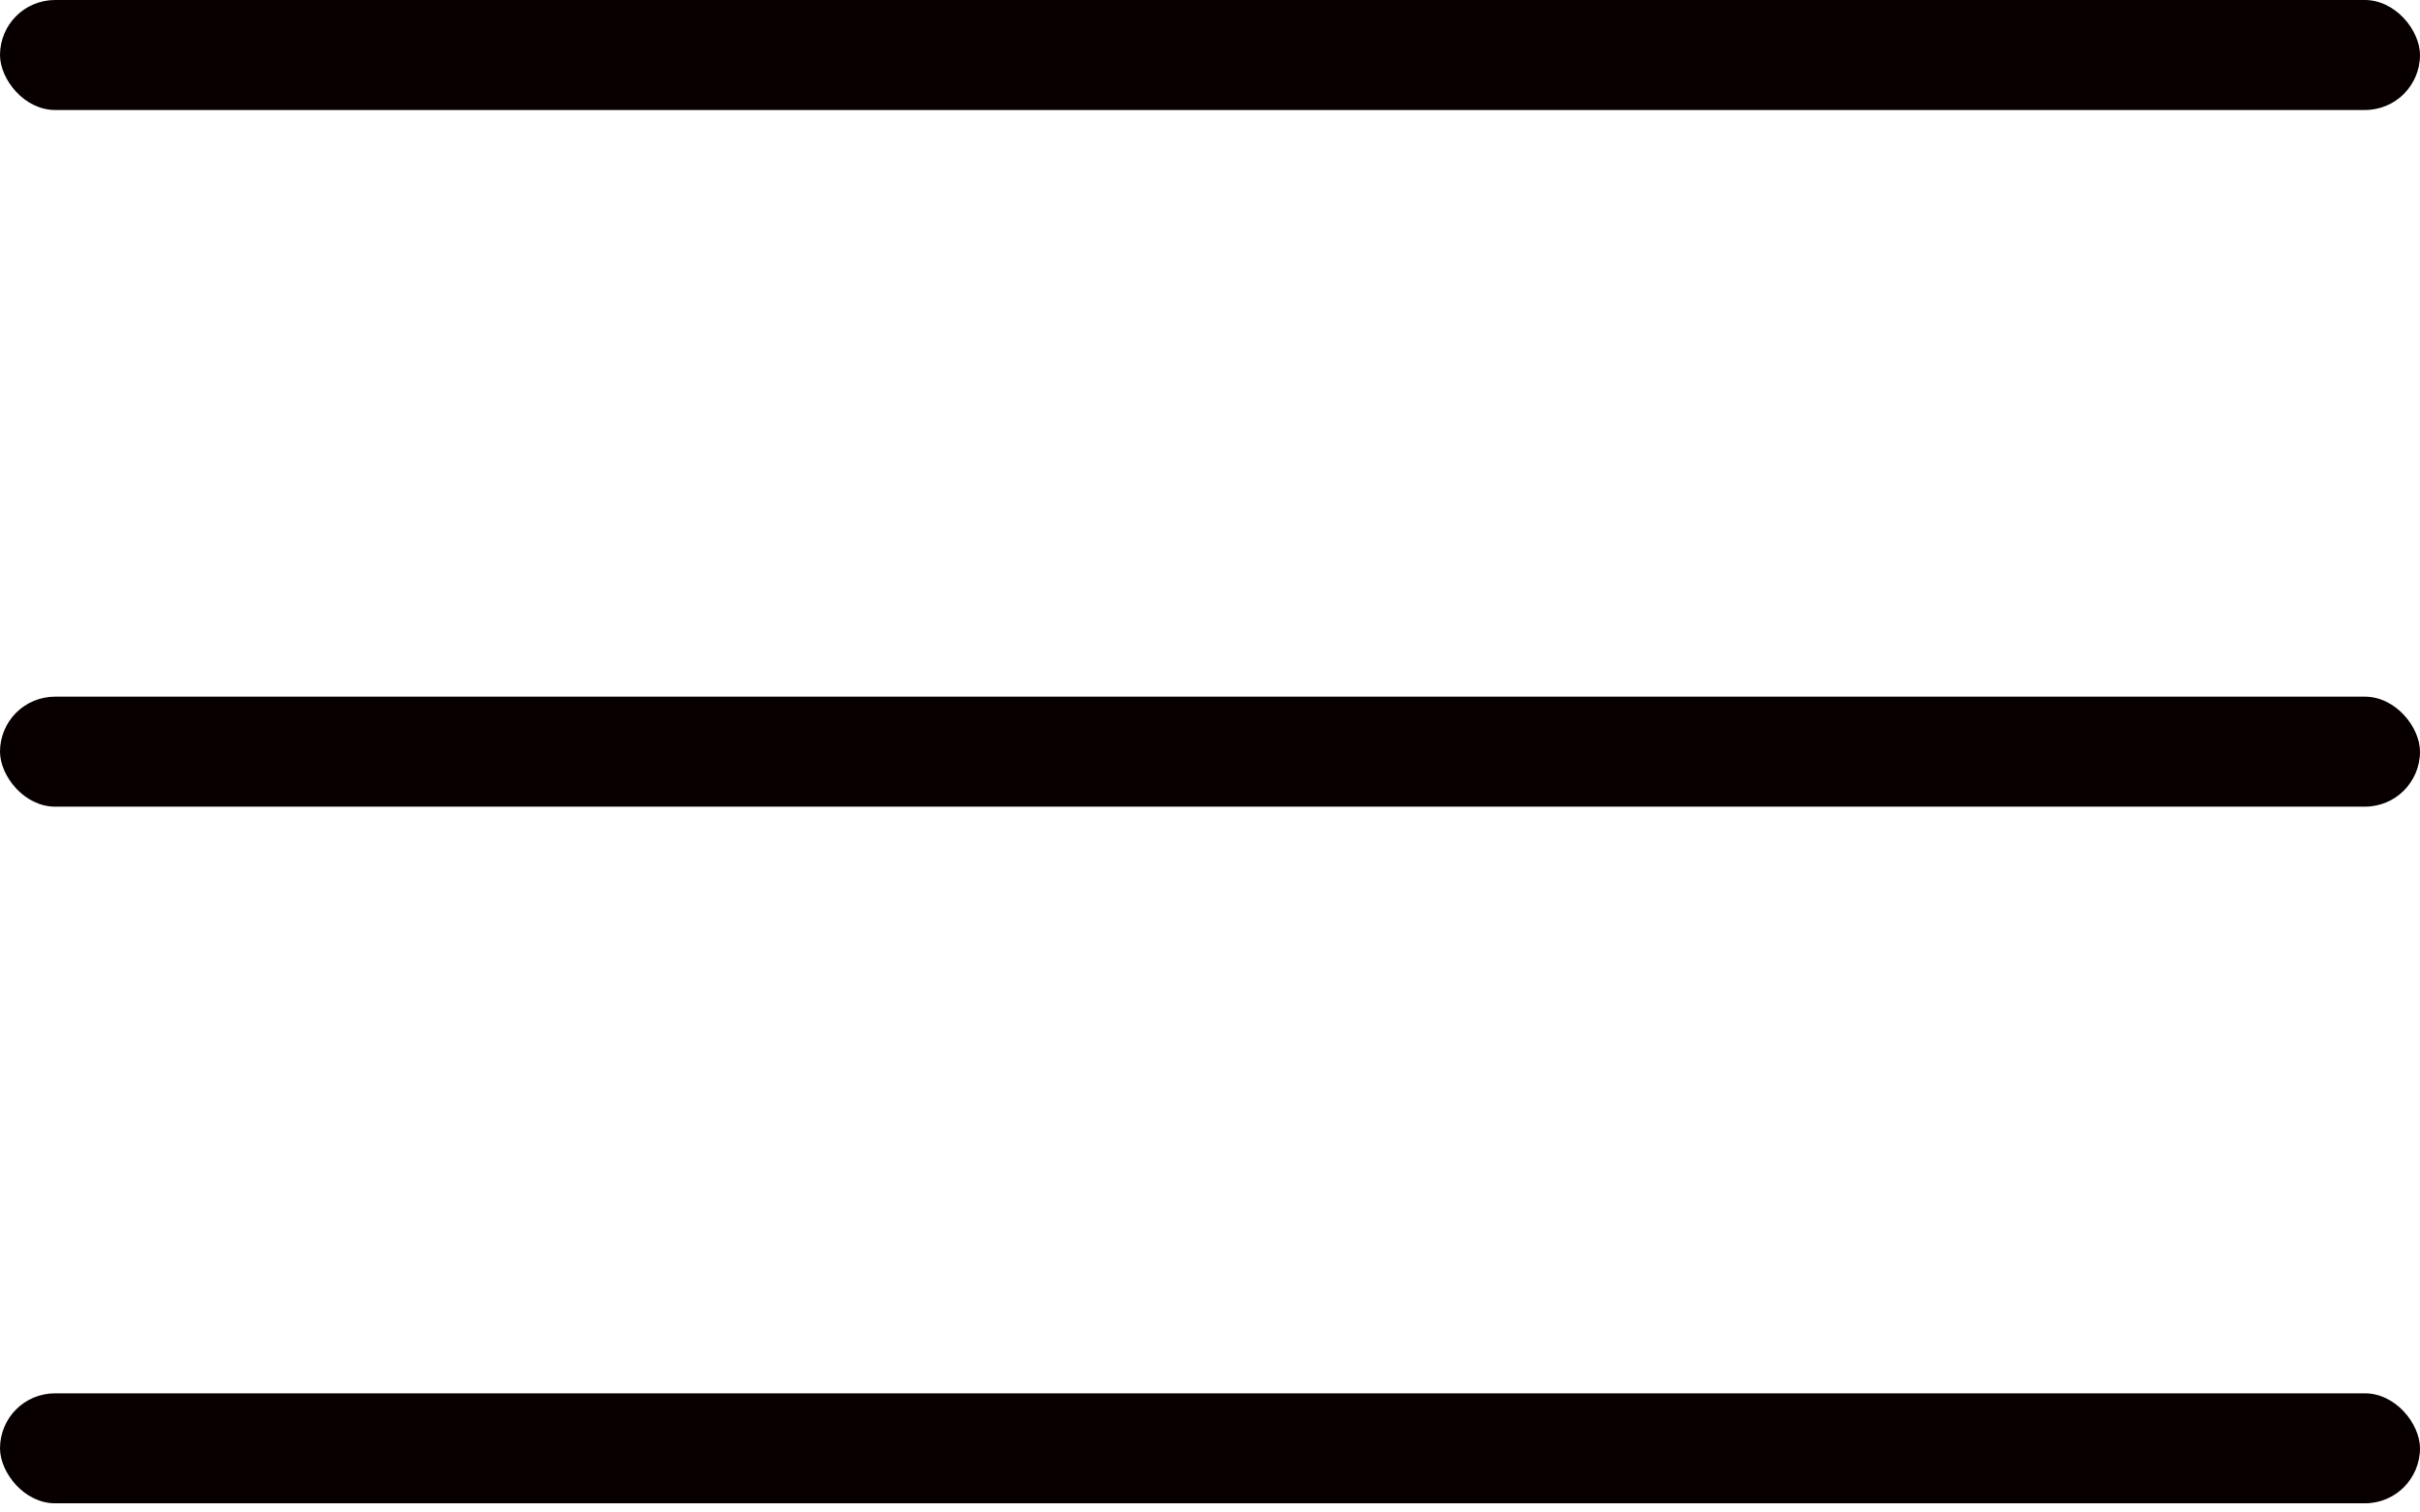 <svg width="48" height="30" viewBox="0 0 48 30" fill="none" xmlns="http://www.w3.org/2000/svg">
<rect width="48" height="2.182" rx="1.091" fill="#080000"/>
<rect y="13.818" width="48" height="2.182" rx="1.091" fill="#080000"/>
<rect y="27.636" width="48" height="2.182" rx="1.091" fill="#080000"/>
</svg>
